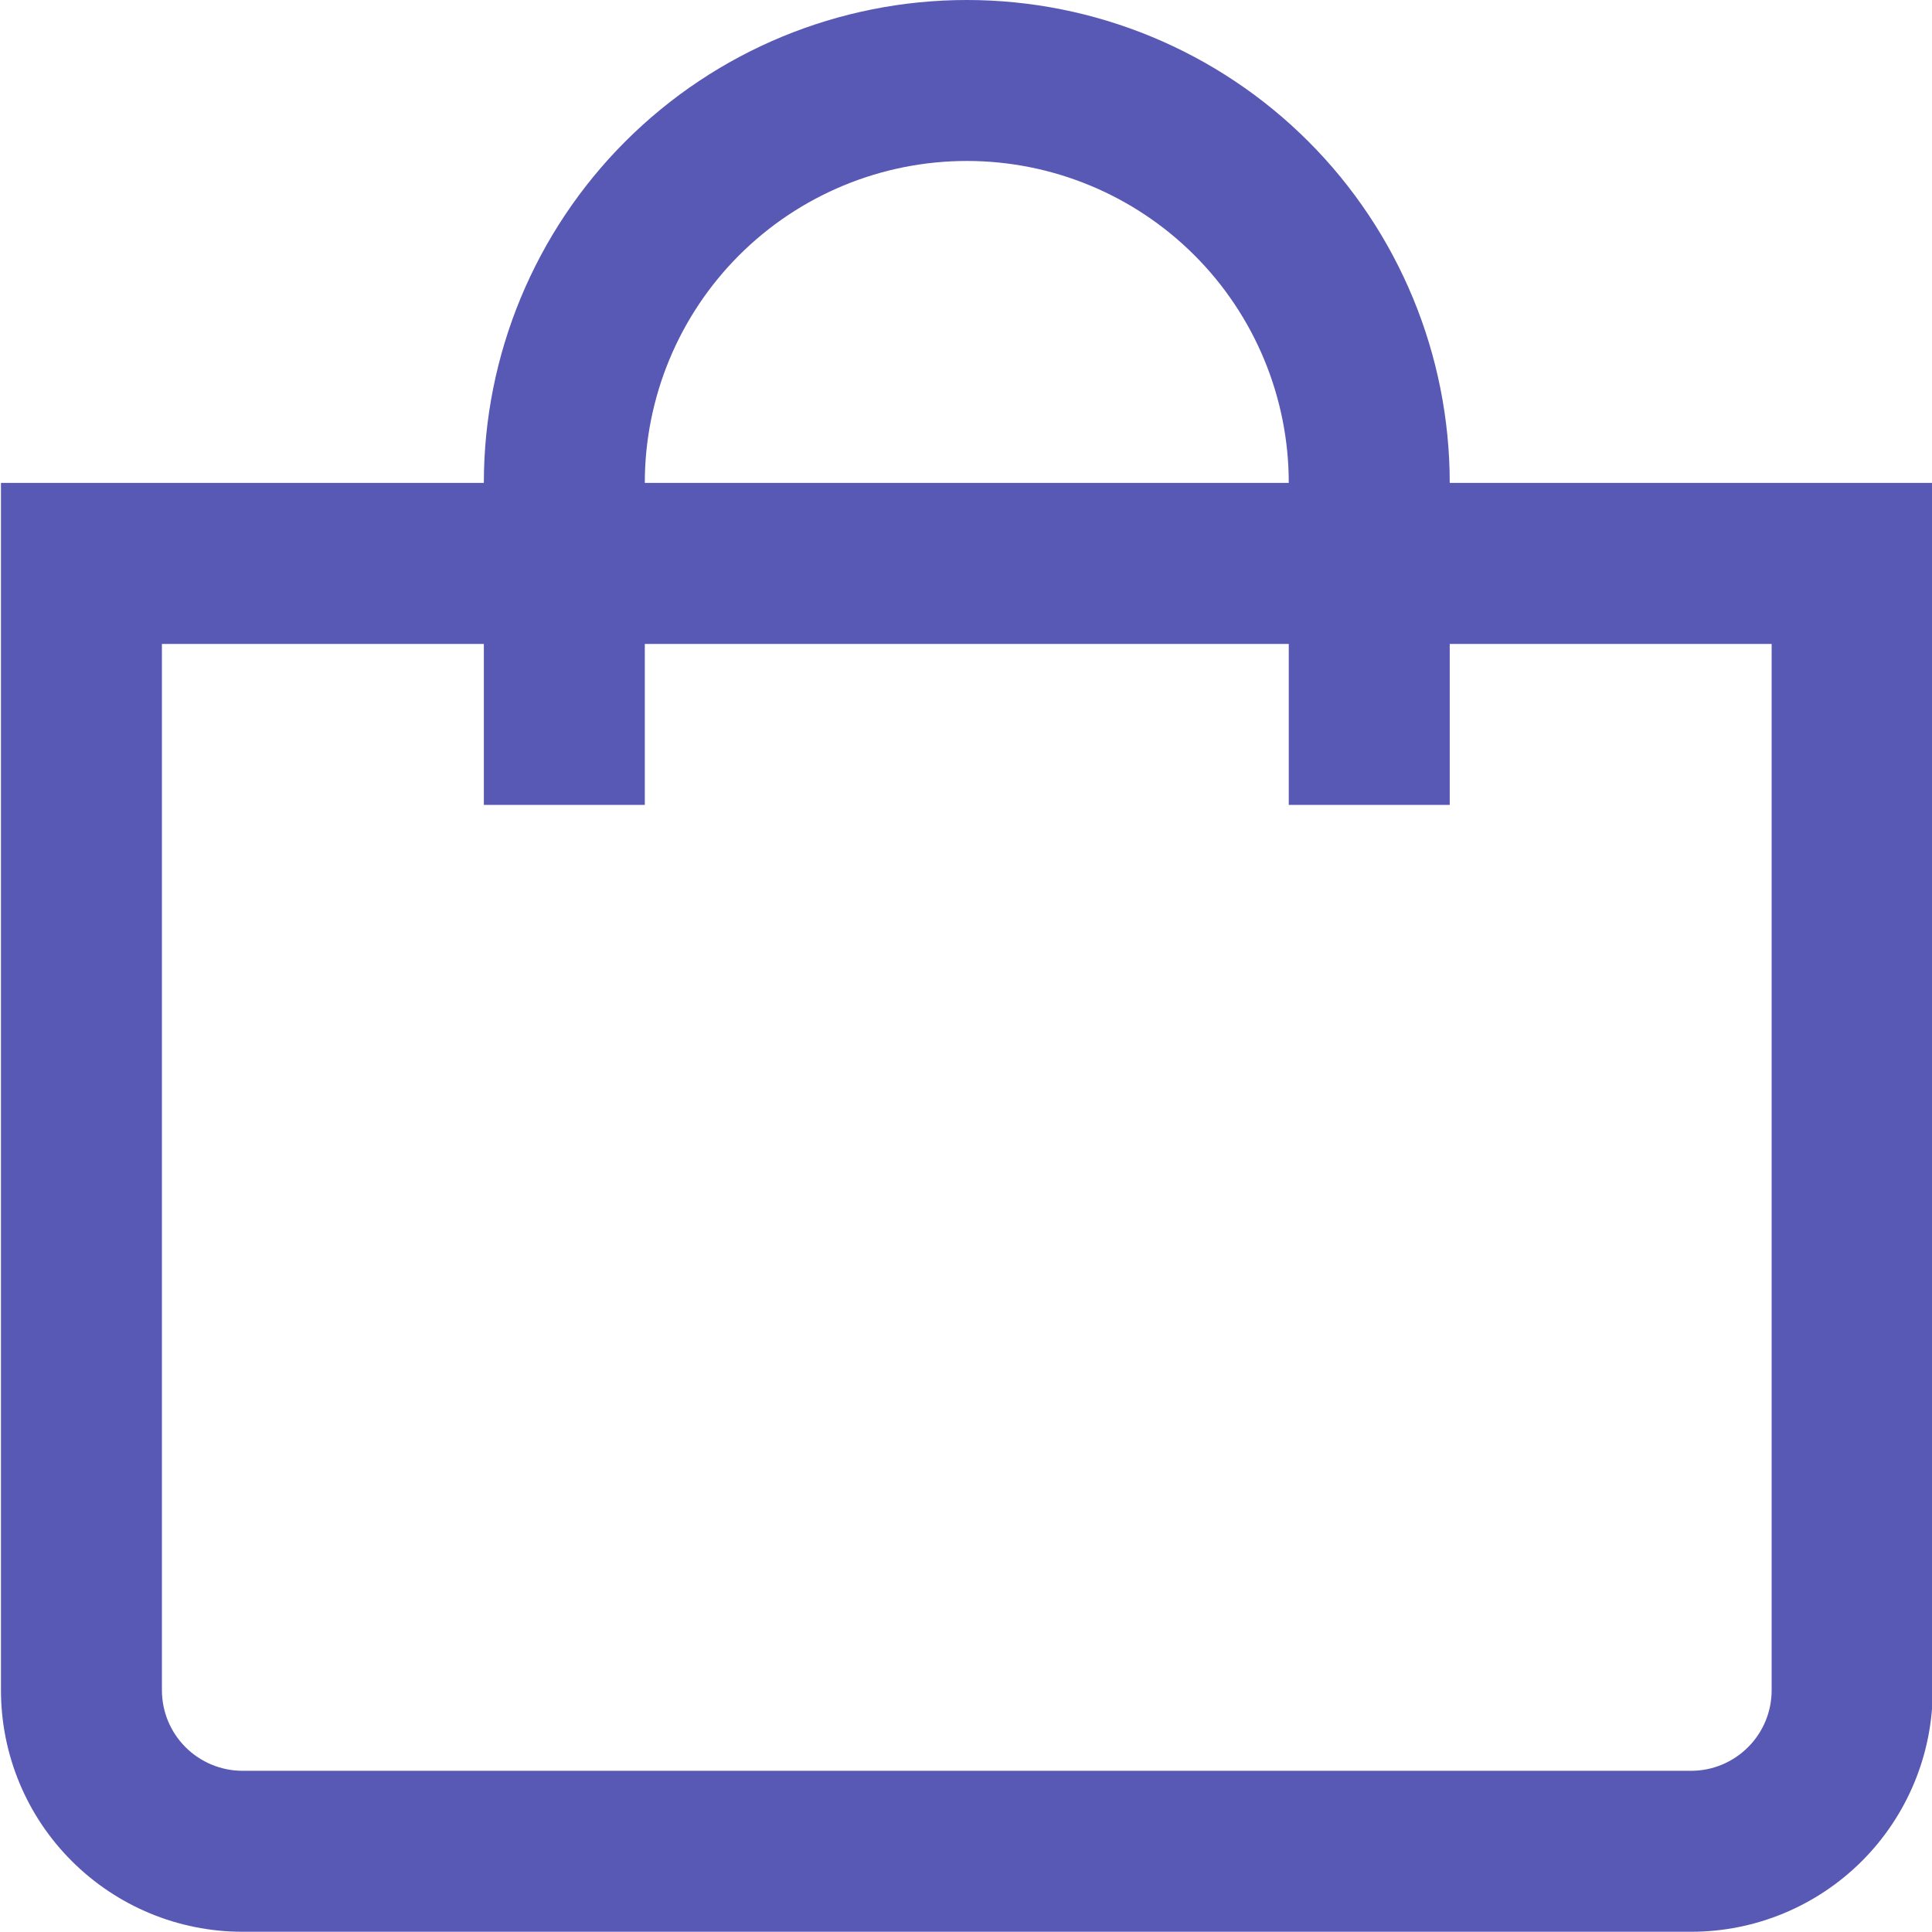<?xml version="1.0" encoding="UTF-8"?> <svg xmlns="http://www.w3.org/2000/svg" width="16" height="16" viewBox="0 0 16 16" fill="none"><path d="M12.006 3.999C12.006 2.939 11.585 1.921 10.835 1.171C10.085 0.421 9.067 0 8.007 0C6.946 0 5.929 0.421 5.179 1.171C4.429 1.921 4.007 2.939 4.007 3.999H0.008V13.998C0.008 14.528 0.218 15.037 0.594 15.412C0.969 15.787 1.477 15.998 2.008 15.998H14.006C14.536 15.998 15.045 15.787 15.42 15.412C15.795 15.037 16.006 14.528 16.006 13.998V3.999H12.006ZM8.007 1.333C8.714 1.333 9.392 1.614 9.892 2.114C10.392 2.614 10.673 3.292 10.673 3.999H5.34C5.34 3.292 5.621 2.614 6.121 2.114C6.621 1.614 7.3 1.333 8.007 1.333V1.333ZM14.672 13.998C14.672 14.175 14.602 14.344 14.477 14.469C14.352 14.594 14.183 14.665 14.006 14.665H2.008C1.831 14.665 1.661 14.594 1.536 14.469C1.411 14.344 1.341 14.175 1.341 13.998V5.333H4.007V6.666H5.34V5.333H10.673V6.666H12.006V5.333H14.672V13.998Z" fill="#5858B5"></path></svg> 